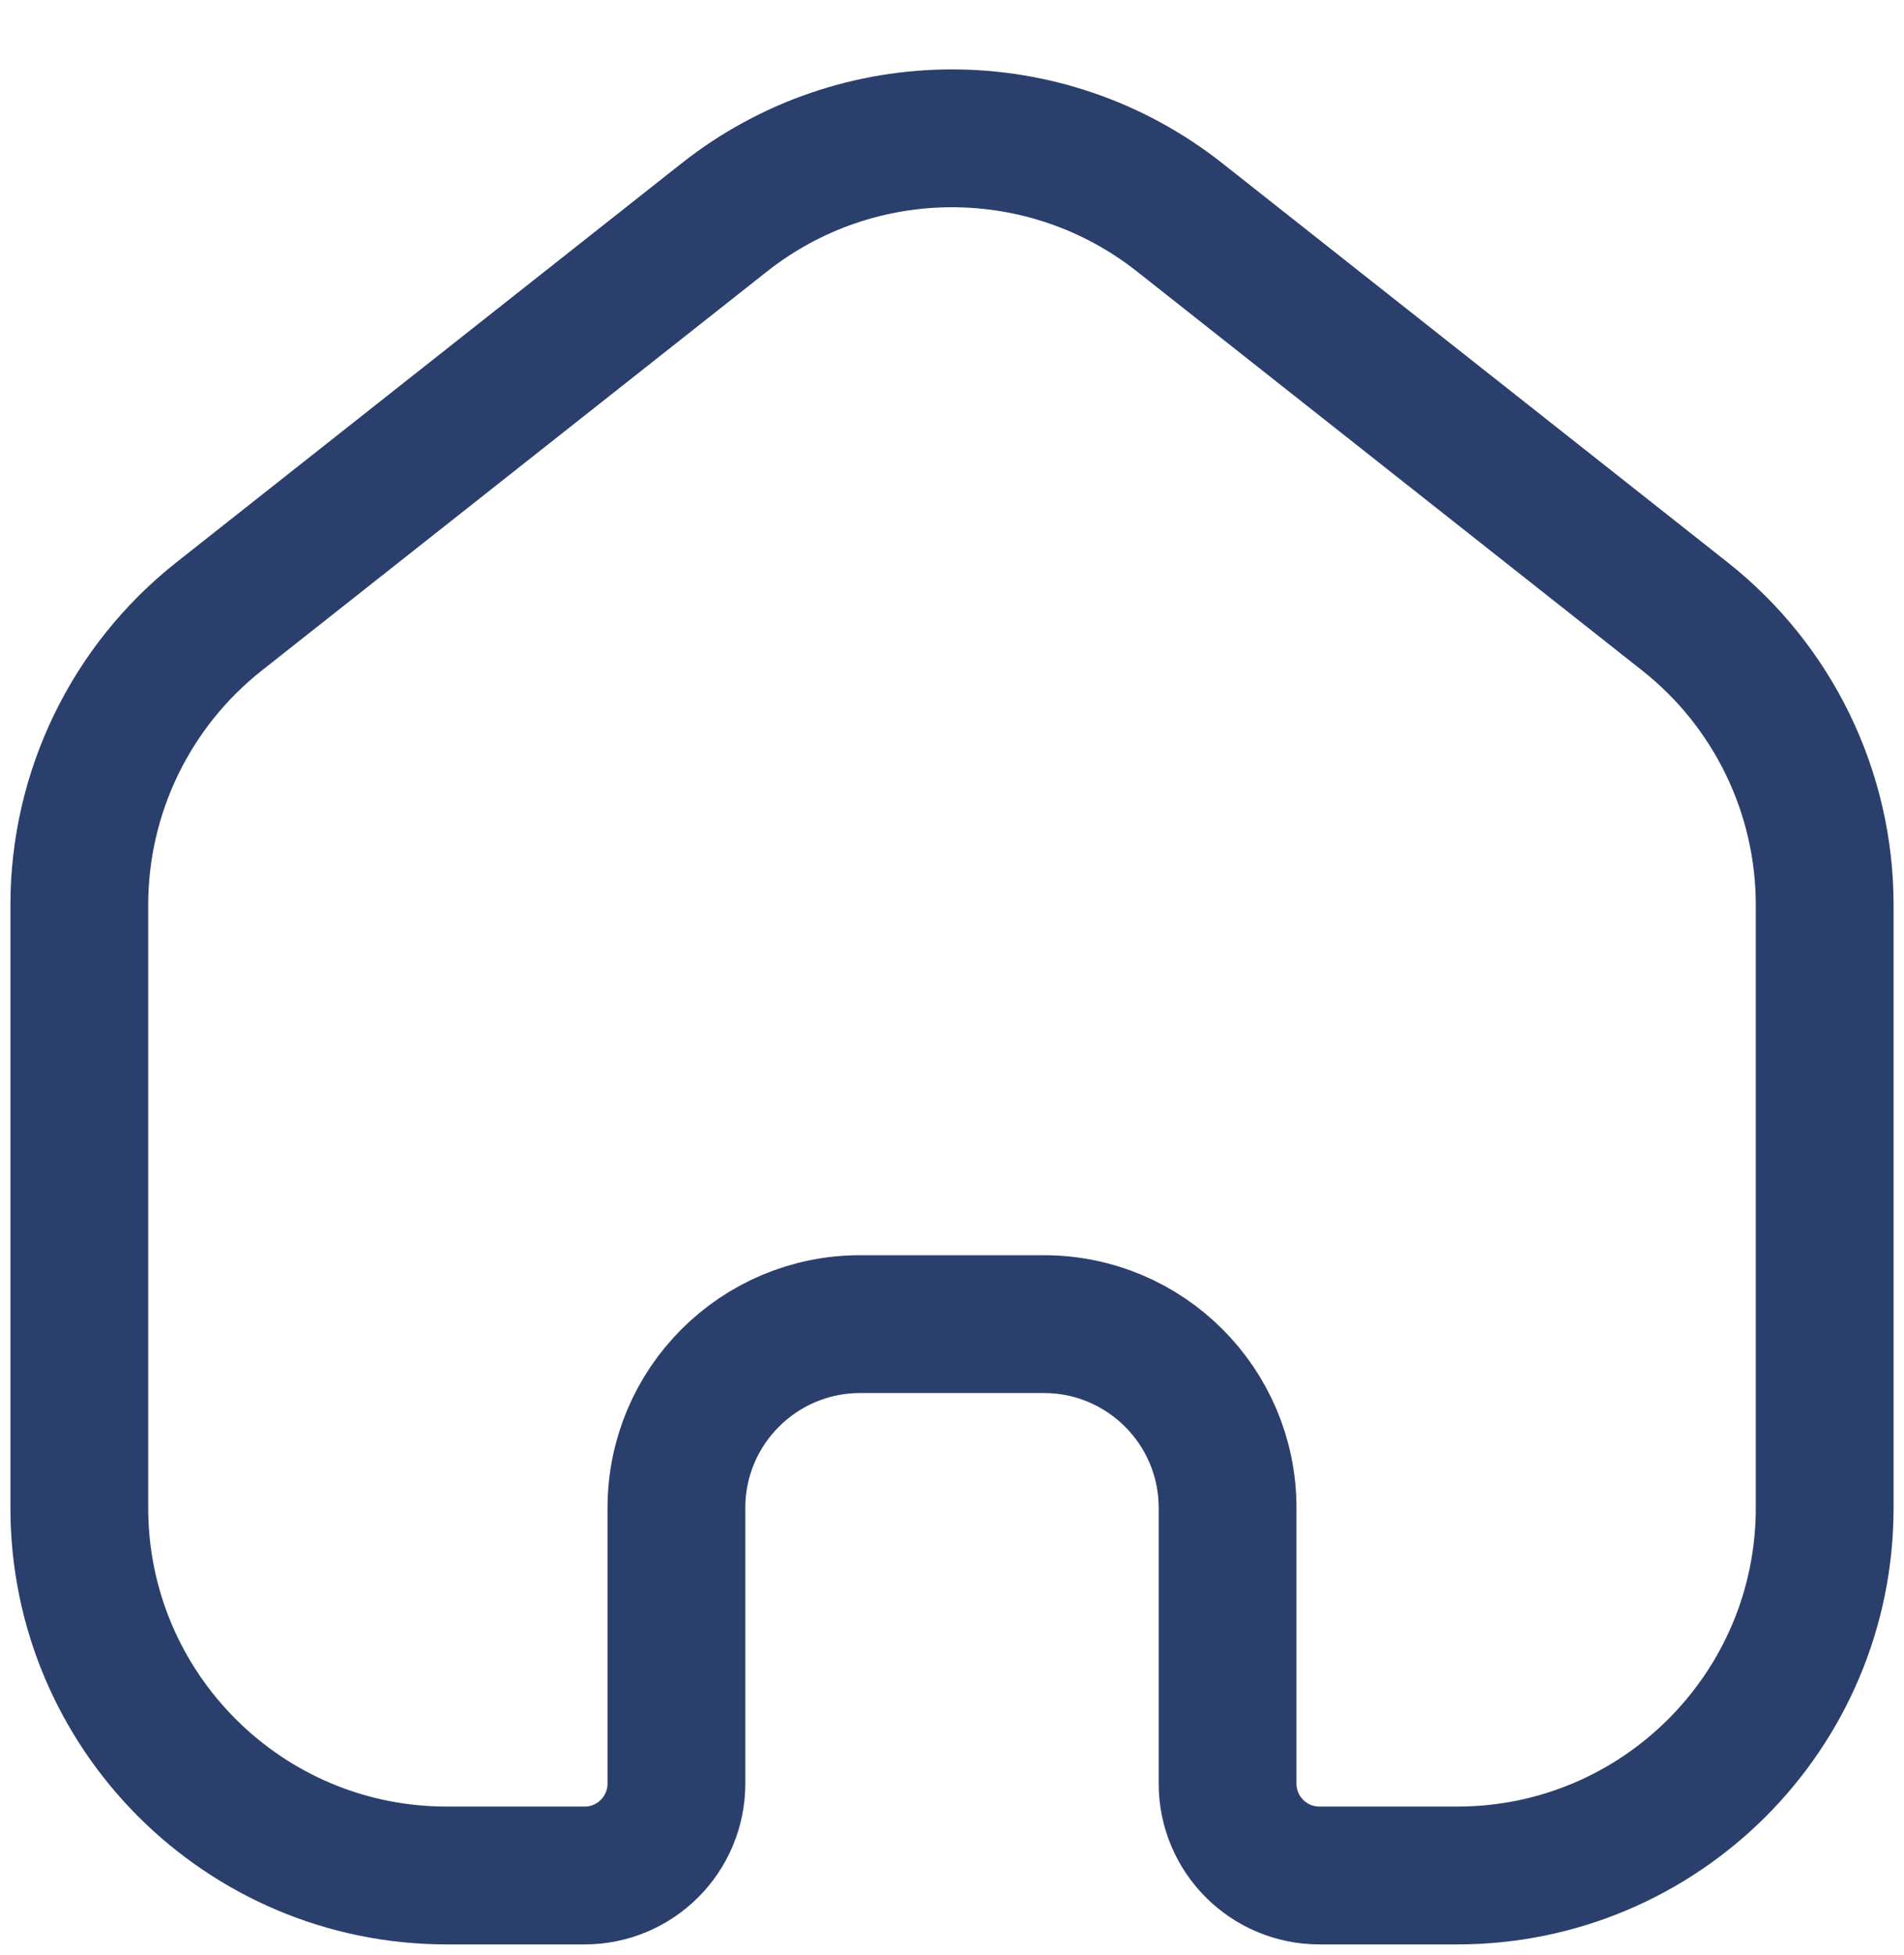 <svg width="38" height="39" viewBox="0 0 38 39" fill="none" xmlns="http://www.w3.org/2000/svg">
<path d="M1.583 18.054C1.583 15.809 2.611 13.689 4.373 12.298L14.456 4.337C17.12 2.234 20.88 2.234 23.544 4.337L33.627 12.298C35.389 13.689 36.417 15.809 36.417 18.054V30.083C36.417 34.133 33.133 37.417 29.083 37.417H26.333C25.321 37.417 24.5 36.596 24.5 35.583V30.083C24.5 28.058 22.858 26.417 20.833 26.417H17.167C15.142 26.417 13.5 28.058 13.5 30.083V35.583C13.5 36.596 12.679 37.417 11.667 37.417H8.917C4.867 37.417 1.583 34.133 1.583 30.083L1.583 18.054Z" stroke="#2B3F6C" stroke-width="2.75"/>
</svg>
